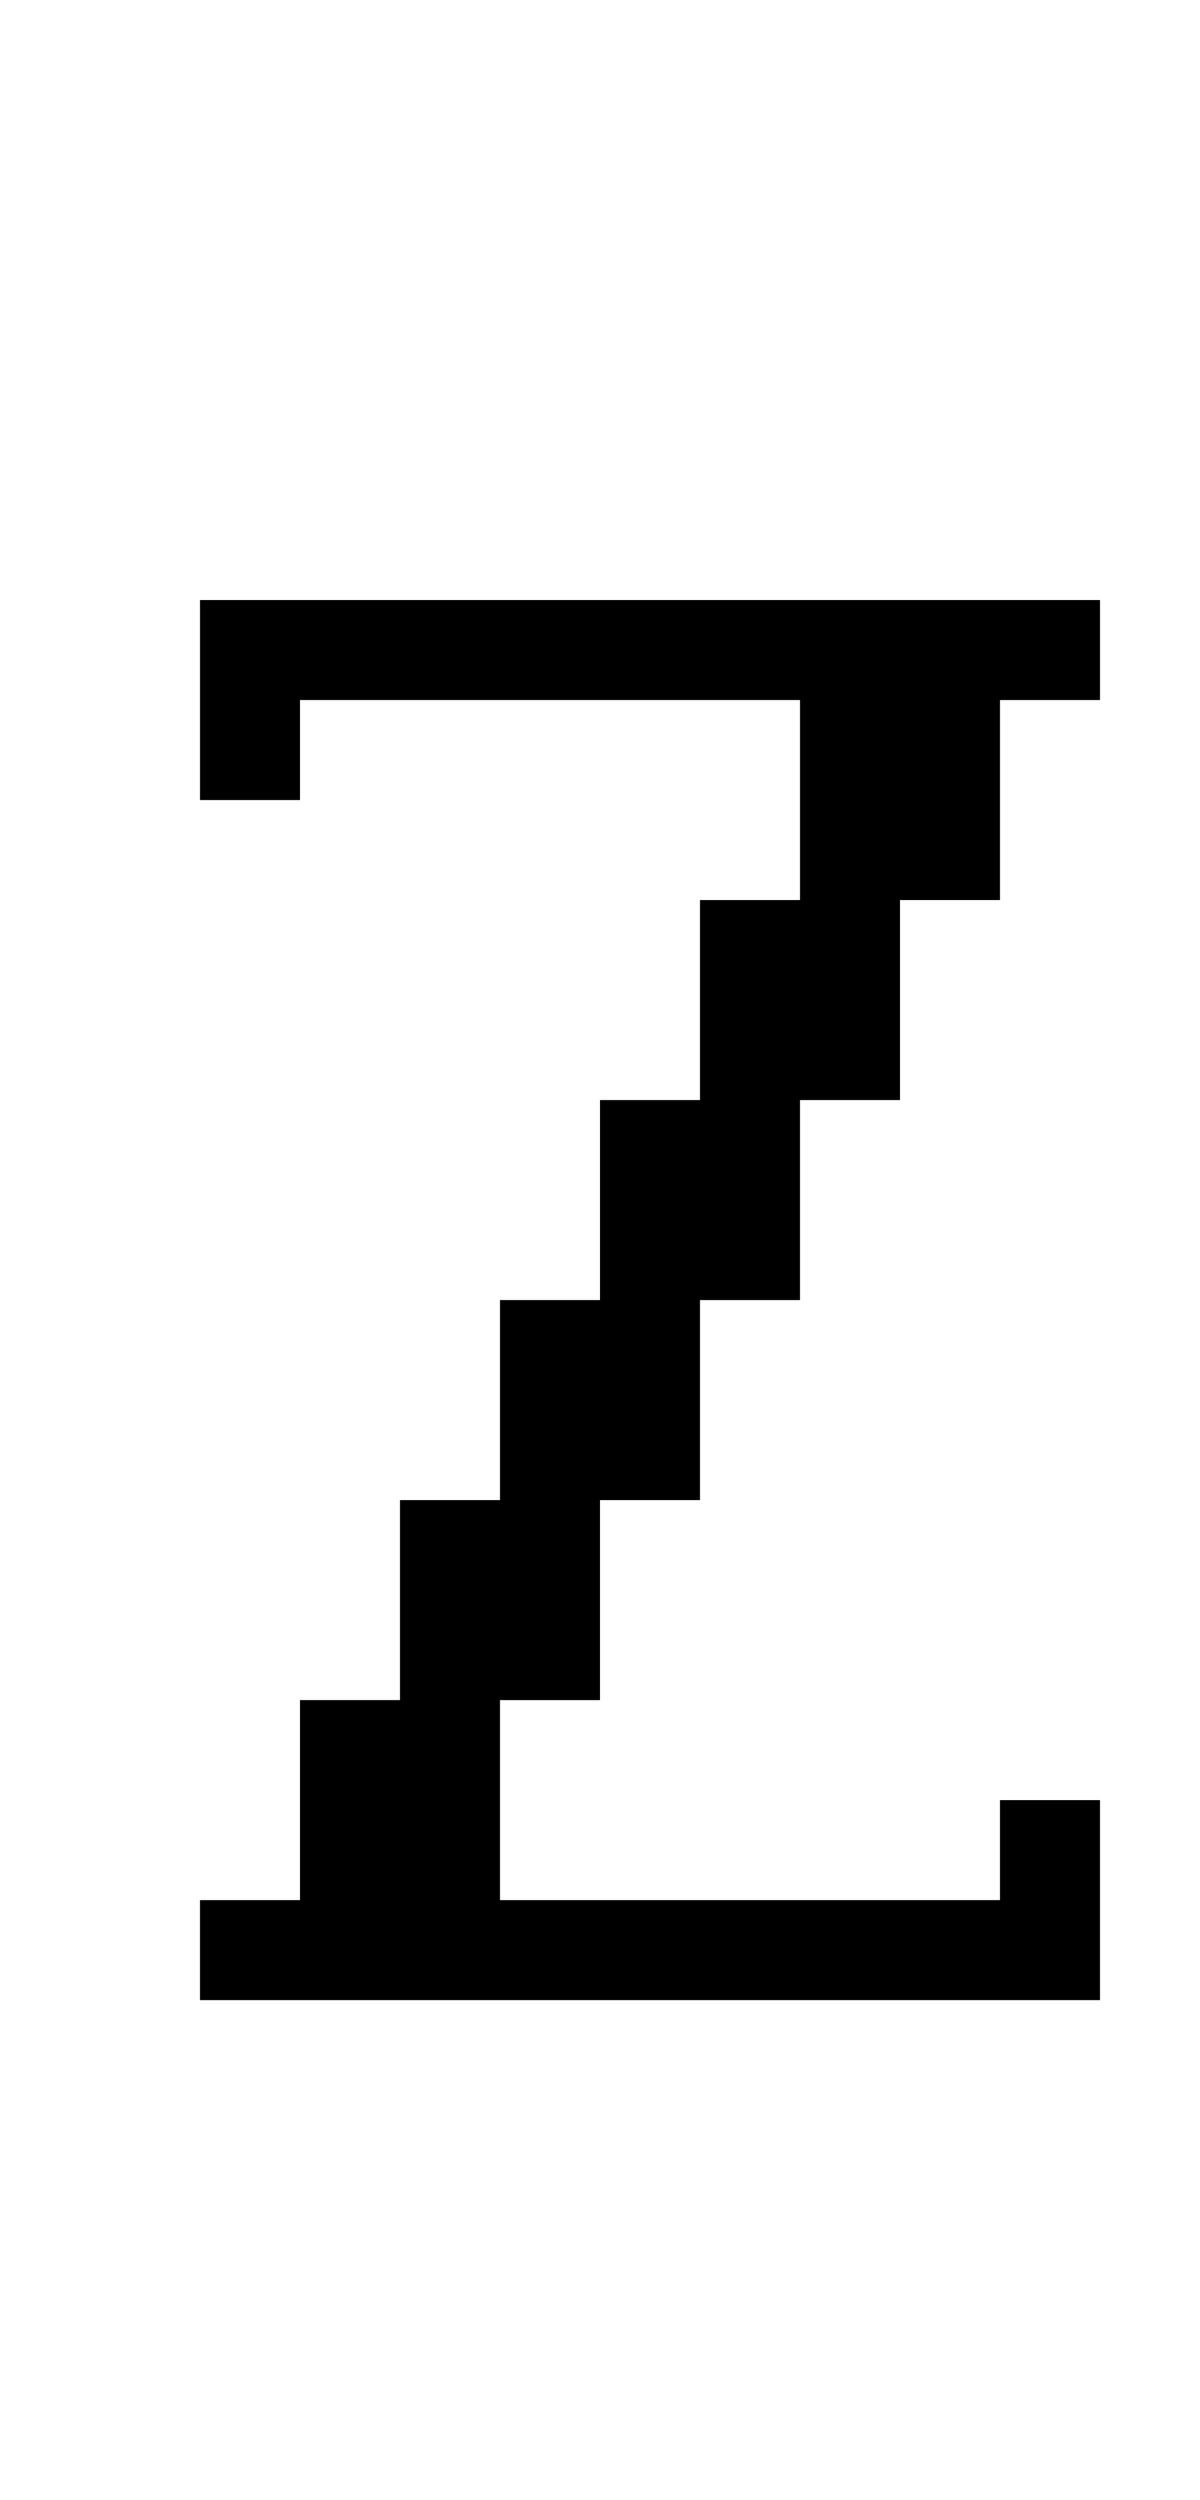 <?xml version="1.0" standalone="no"?>
<!DOCTYPE svg PUBLIC "-//W3C//DTD SVG 20010904//EN"
 "http://www.w3.org/TR/2001/REC-SVG-20010904/DTD/svg10.dtd">
<svg version="1.0" xmlns="http://www.w3.org/2000/svg"
 width="48pt" height="100pt" viewBox="0 0 48 100"
 preserveAspectRatio="xMidYMid meet">
<g transform="translate(0,100) scale(1,-1)"
fill="#000000" stroke="none">
<path d="M8 72 l0 -4 2 0 2 0 0 2 0 2 10 0 10 0 0 -4 0 -4 -2 0 -2 0 0 -4 0
-4 -2 0 -2 0 0 -4 0 -4 -2 0 -2 0 0 -4 0 -4 -2 0 -2 0 0 -4 0 -4 -2 0 -2 0 0
-4 0 -4 -2 0 -2 0 0 -2 0 -2 18 0 18 0 0 4 0 4 -2 0 -2 0 0 -2 0 -2 -10 0 -10
0 0 4 0 4 2 0 2 0 0 4 0 4 2 0 2 0 0 4 0 4 2 0 2 0 0 4 0 4 2 0 2 0 0 4 0 4 2
0 2 0 0 4 0 4 2 0 2 0 0 2 0 2 -18 0 -18 0 0 -4z"/>
</g>
</svg>
